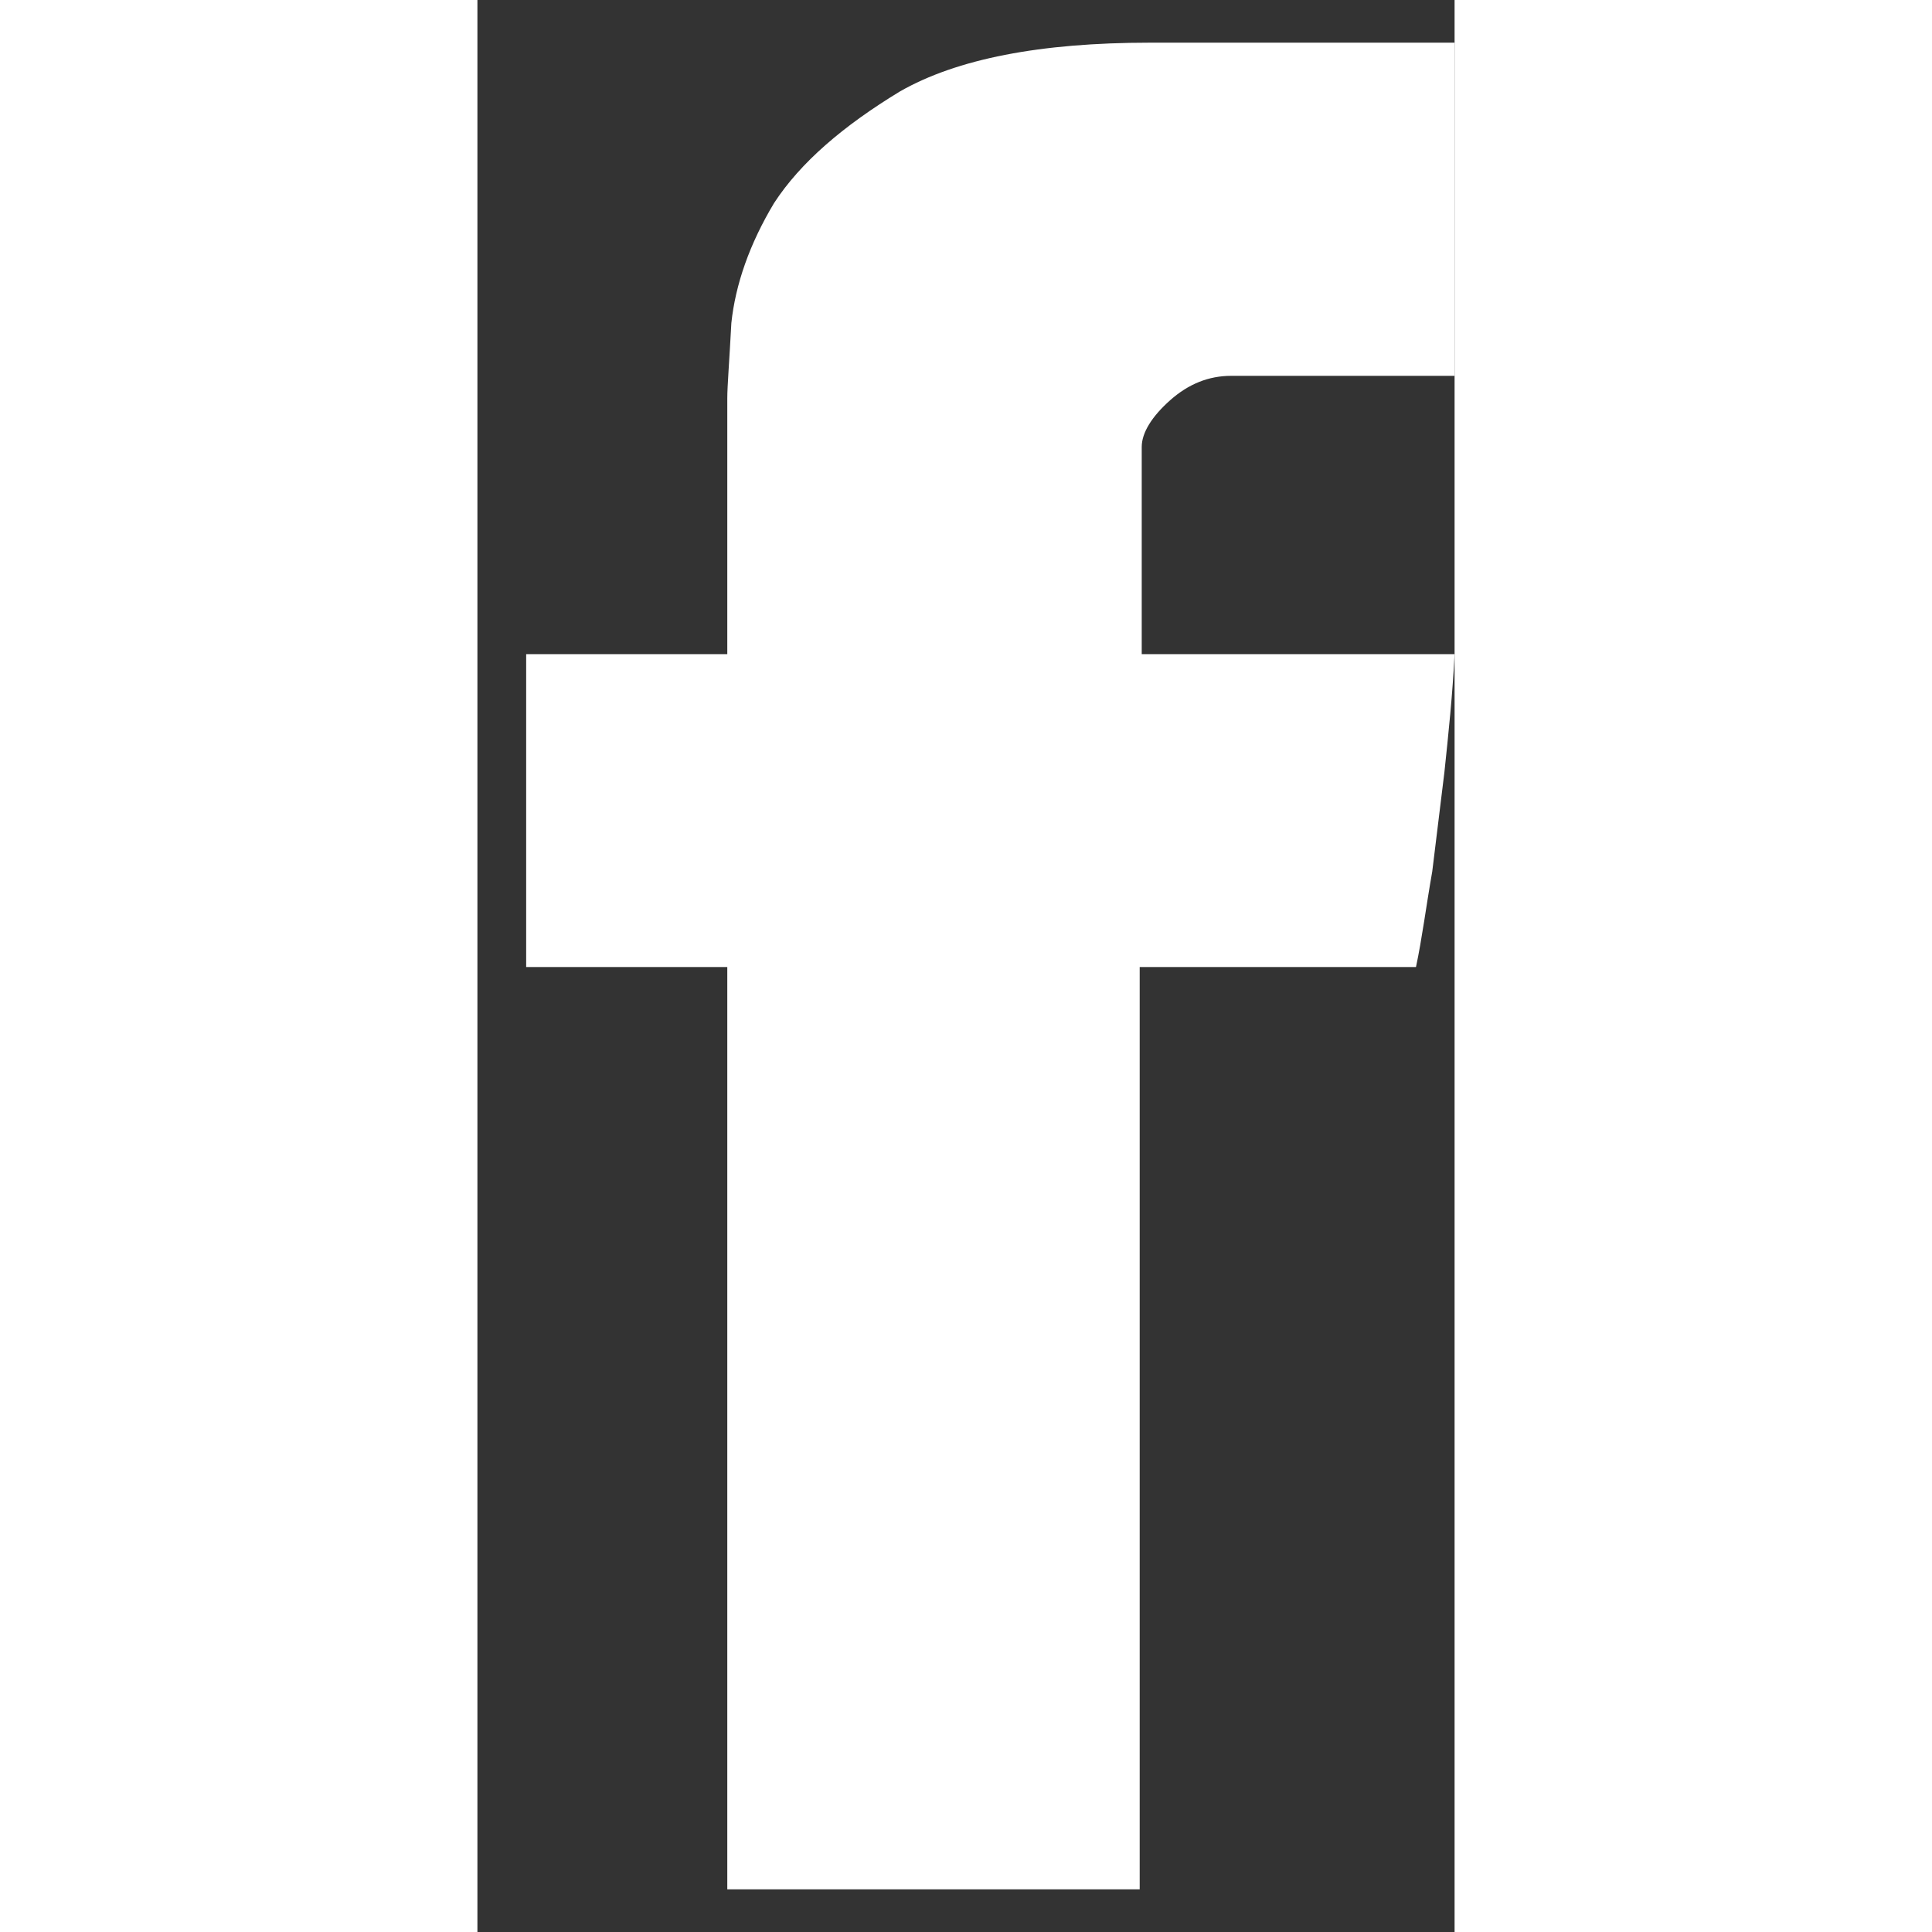 <?xml version="1.0" encoding="utf-8"?>
<!-- Generator: Adobe Illustrator 24.1.2, SVG Export Plug-In . SVG Version: 6.00 Build 0)  -->
<svg version="1.1" id="Layer_1" xmlns="http://www.w3.org/2000/svg" xmlns:xlink="http://www.w3.org/1999/xlink" x="0px" y="0px"
	 viewBox="0 0 4.81 9.51" style="enable-background:new 0 0 4.81 9.51;" width="18" height="18" xml:space="preserve">
<rect x="0" y="0" width="4.81" height="9.51" fill="#333333" stroke="none"/>
<style type="text/css">
	.st0{clip-path:url(#SVGID_2_);fill:#FFFFFF;}
</style>
<g>
	<defs>
		<rect id="SVGID_1_" width="4.81" height="9.51"/>
	</defs>
	<clipPath id="SVGID_2_">
		<use xlink:href="#SVGID_1_"  style="overflow:visible;"/>
	</clipPath>
	<path class="st0" d="M1.23,1.96c0-0.06,0.01-0.18,0.02-0.37c0.02-0.19,0.09-0.39,0.21-0.59C1.59,0.8,1.8,0.62,2.08,0.45
		c0.28-0.16,0.69-0.24,1.23-0.24h1.5v1.64h-1.1c-0.11,0-0.21,0.04-0.3,0.12C3.32,2.05,3.27,2.13,3.27,2.2v1.02h1.54
		C4.8,3.42,4.78,3.61,4.76,3.8L4.7,4.29C4.67,4.46,4.65,4.62,4.62,4.76H3.26V9.3H1.23V4.76H0.24V3.22h0.99V1.96z"/>
</g>
</svg>
